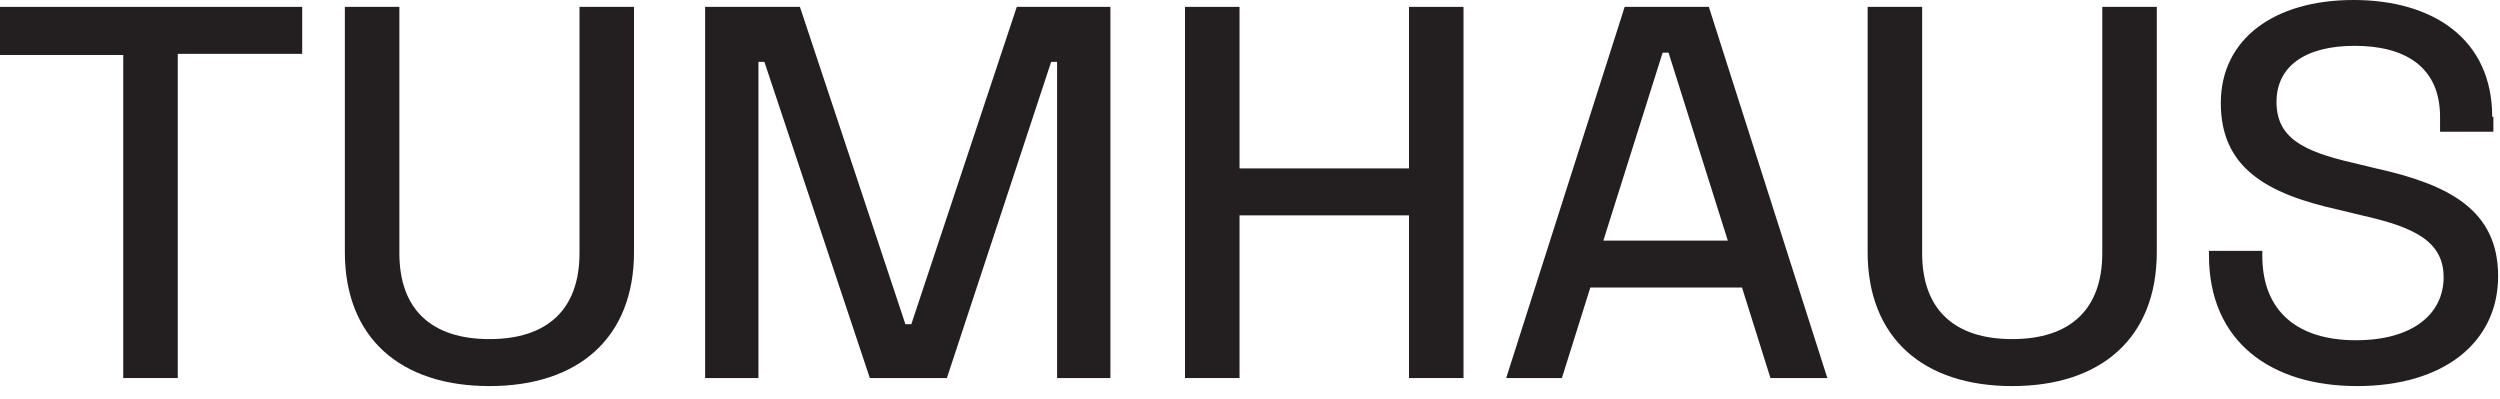 <svg width="169" height="27" viewBox="0 0 169 27" fill="none" xmlns="http://www.w3.org/2000/svg">
<path d="M20.428 0.465V3.64H12.017V25.556H8.332V3.717H0V0.465H20.428Z" fill="#231F20"/>
<path d="M26.998 0.465V17.115C26.998 20.91 29.161 22.923 33.086 22.923C37.011 22.923 39.174 20.91 39.174 17.115V0.465H42.859V17.038C42.859 22.846 39.094 26.099 33.086 26.099C27.078 26.099 23.312 22.846 23.312 17.038V0.465H26.998Z" fill="#231F20"/>
<path d="M54.075 0.465L61.205 21.917H61.605L68.735 0.465H75.064V25.556H71.459V4.182H71.058L64.009 25.556H58.801L51.672 4.182H51.271V25.556H47.666V0.465H53.995H54.075Z" fill="#231F20"/>
<path d="M83.793 0.465V11.384H95.248V0.465H98.933V25.556H95.248V14.559H83.793V25.556H80.107V0.465H83.793Z" fill="#231F20"/>
<path d="M115.517 0.465L123.528 25.556H119.683L117.76 19.438H107.506L105.584 25.556H101.818L109.829 0.465H115.517ZM116.799 16.263L112.794 3.562H112.393L108.387 16.263H116.799Z" fill="#231F20"/>
<path d="M129.937 0.465V17.115C129.937 20.91 132.1 22.923 136.025 22.923C139.951 22.923 142.114 20.91 142.114 17.115V0.465H145.799V17.038C145.799 22.846 142.034 26.099 136.025 26.099C130.017 26.099 126.252 22.846 126.252 17.038V0.465H129.937Z" fill="#231F20"/>
<path d="M168.553 7.899V8.906H164.948V7.899C164.948 4.492 162.544 3.098 159.18 3.098C155.815 3.098 153.892 4.492 153.892 6.893C153.892 9.293 155.655 10.223 159.02 10.997L160.622 11.384C165.509 12.469 168.873 14.172 168.873 18.664C168.873 23.156 165.188 26.099 159.34 26.099C153.492 26.099 149.326 23.078 149.326 17.27V16.96H152.931V17.27C152.931 21.142 155.415 23.001 159.26 23.001C163.105 23.001 165.188 21.22 165.188 18.741C165.188 16.263 163.105 15.334 159.66 14.559L158.058 14.172C153.171 13.088 150.127 11.307 150.127 6.97C150.127 2.633 153.732 0 159.1 0C164.467 0 168.473 2.633 168.473 7.899H168.553Z" fill="#231F20"/>
</svg>
